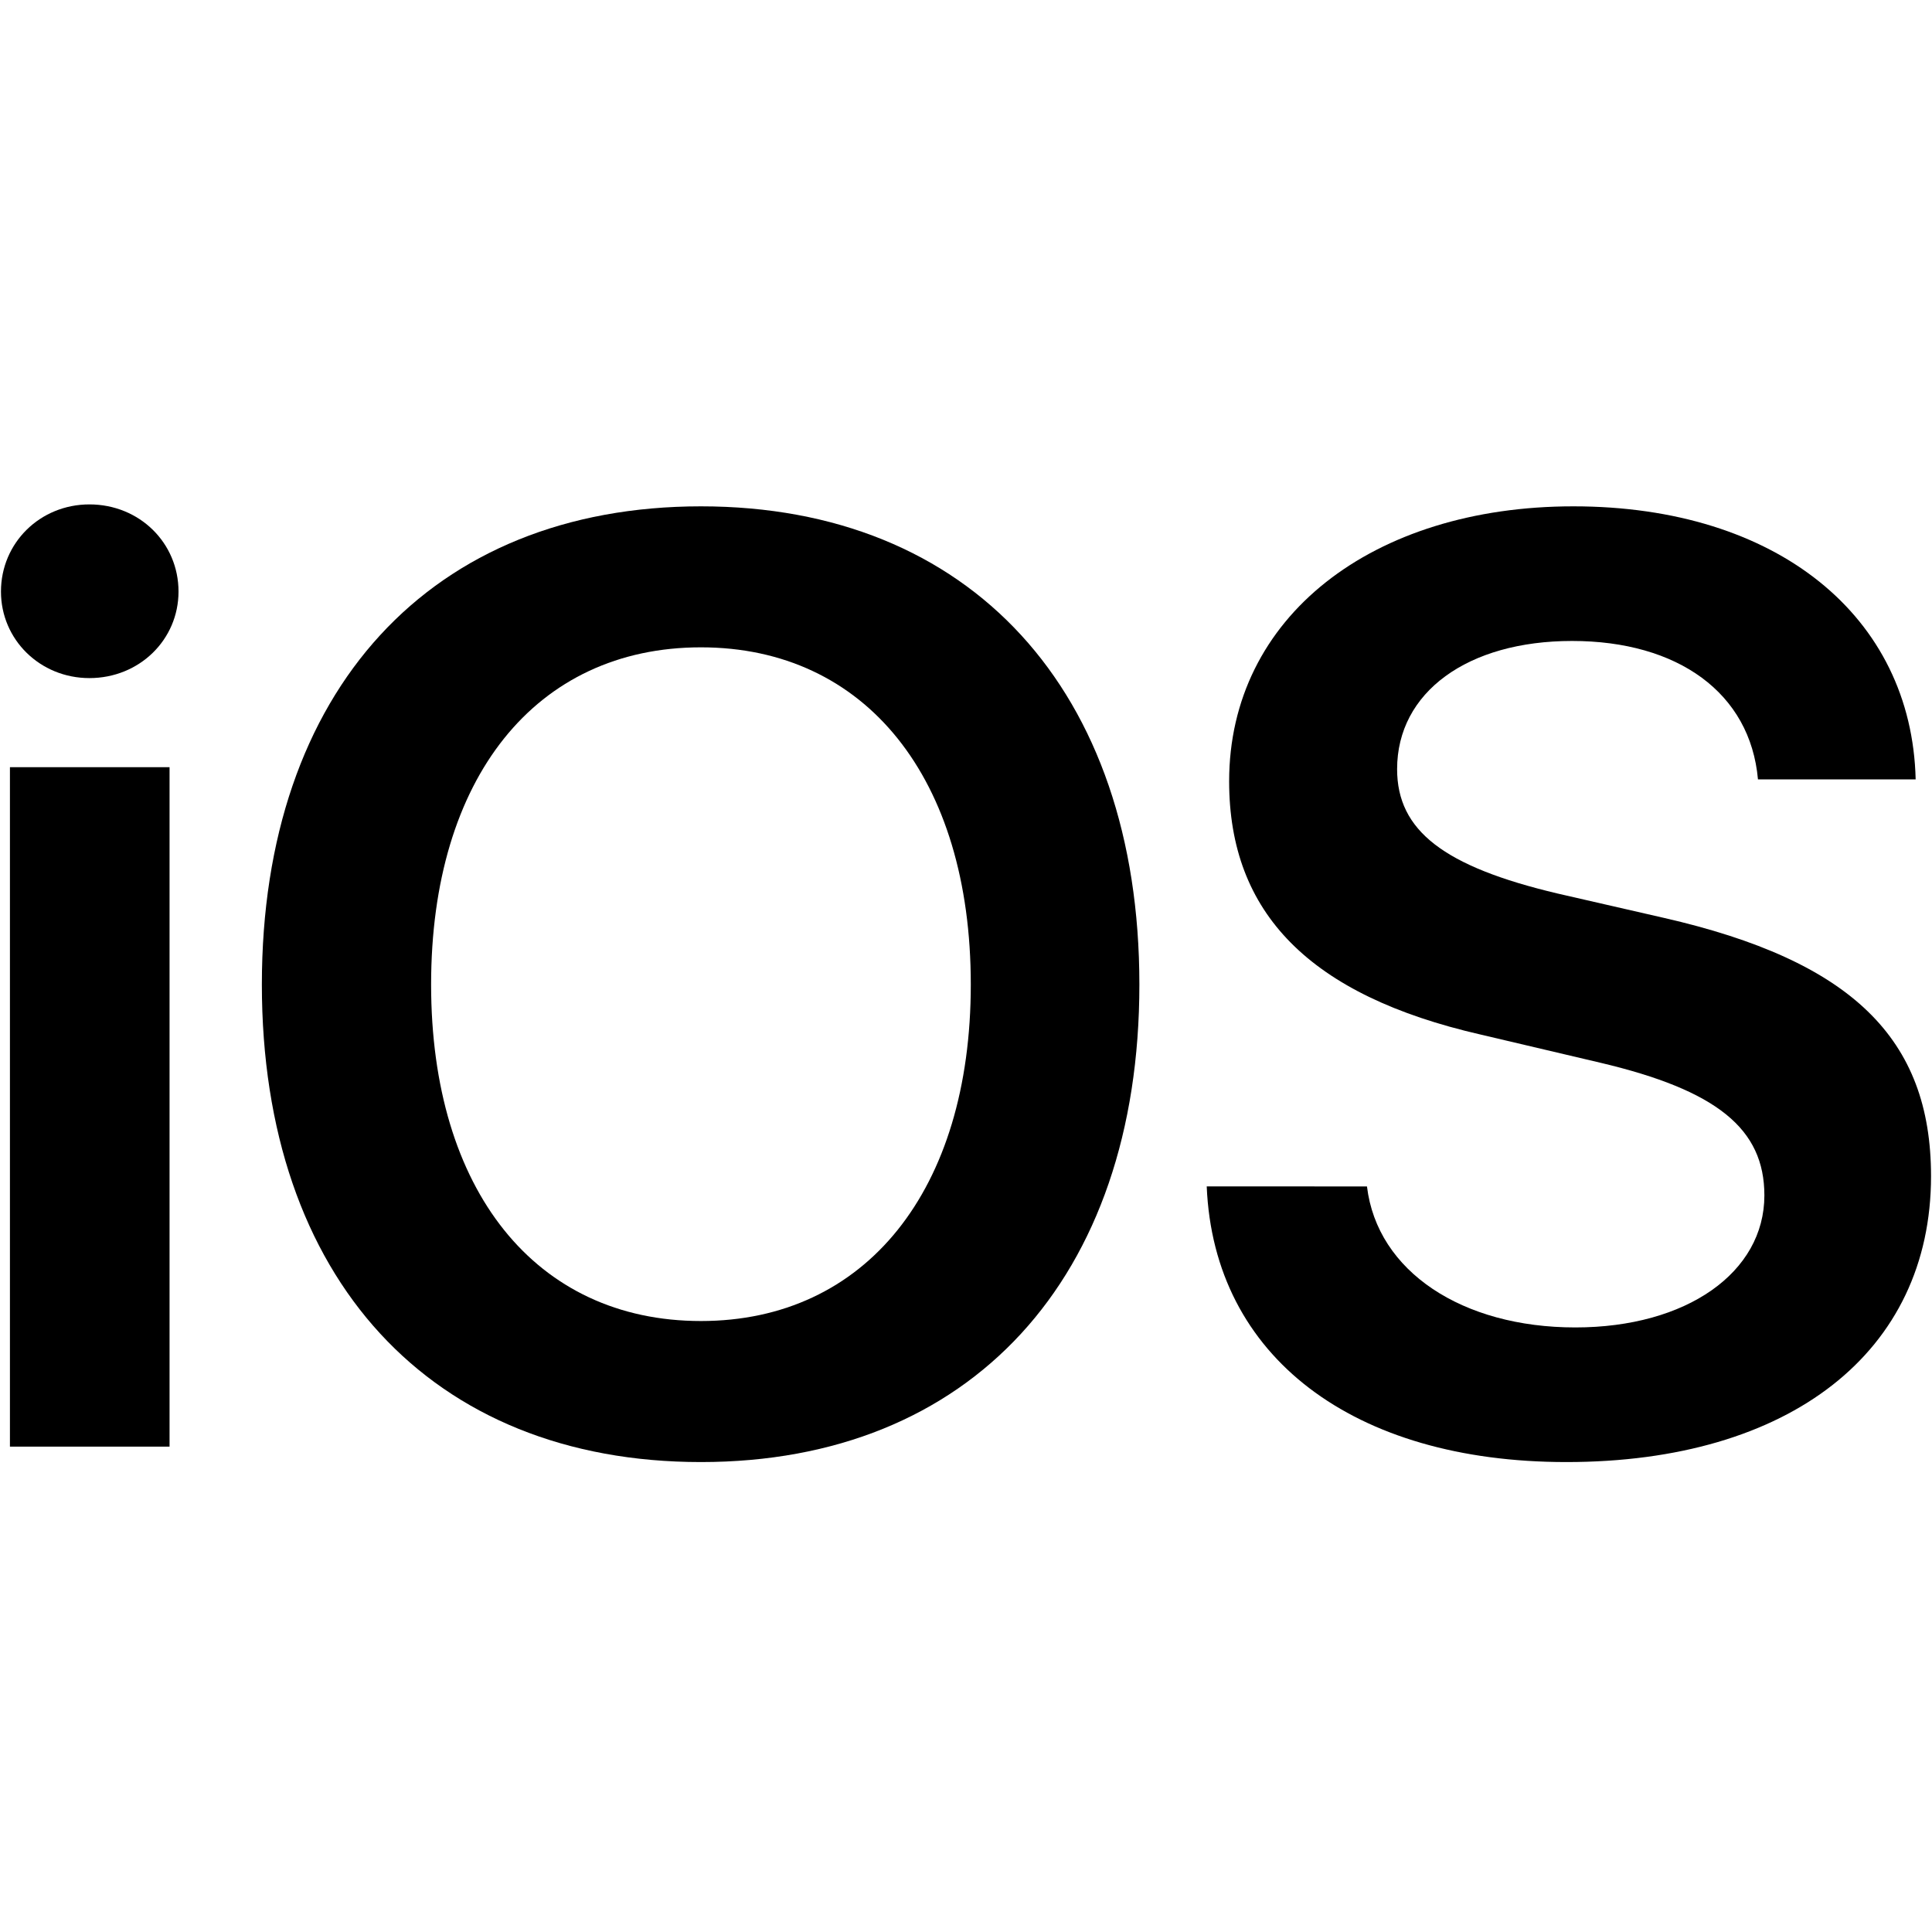 <svg width="50" height="50" viewBox="0 0 50 50" fill="none" xmlns="http://www.w3.org/2000/svg">
<path d="M31.23 30.704C31.412 35.117 35.028 37.838 40.536 37.838C46.325 37.838 49.975 34.984 49.975 30.439C49.975 26.872 47.918 24.865 43.058 23.754L40.304 23.123C37.368 22.427 36.157 21.498 36.157 19.905C36.157 17.915 37.981 16.588 40.685 16.588C43.422 16.588 45.297 17.931 45.496 20.171H49.577C49.477 15.957 45.994 13.104 40.719 13.104C35.51 13.104 31.81 15.974 31.81 20.22C31.81 23.638 33.901 25.761 38.313 26.773L41.415 27.503C44.434 28.216 45.662 29.212 45.662 30.937C45.662 32.928 43.654 34.354 40.768 34.354C37.849 34.354 35.642 32.911 35.377 30.705L31.23 30.704Z" fill="black"/>
<path d="M18.14 13.104C11.157 13.104 6.777 17.865 6.777 25.479C6.777 33.093 11.156 37.838 18.14 37.838C25.108 37.838 29.487 33.093 29.487 25.479C29.487 17.865 25.108 13.104 18.14 13.104ZM18.14 16.753C22.404 16.753 25.124 20.137 25.124 25.479C25.124 30.804 22.404 34.188 18.14 34.188C13.861 34.188 11.157 30.804 11.157 25.479C11.157 20.137 13.861 16.753 18.14 16.753Z" fill="black"/>
<path d="M0.257 37.439H4.388V19.855H0.257V37.439ZM2.314 17.549C3.608 17.549 4.62 16.554 4.62 15.31C4.62 14.049 3.608 13.054 2.314 13.054C1.037 13.054 0.025 14.049 0.025 15.31C0.025 16.554 1.037 17.549 2.314 17.549Z" fill="black"/>
</svg>
